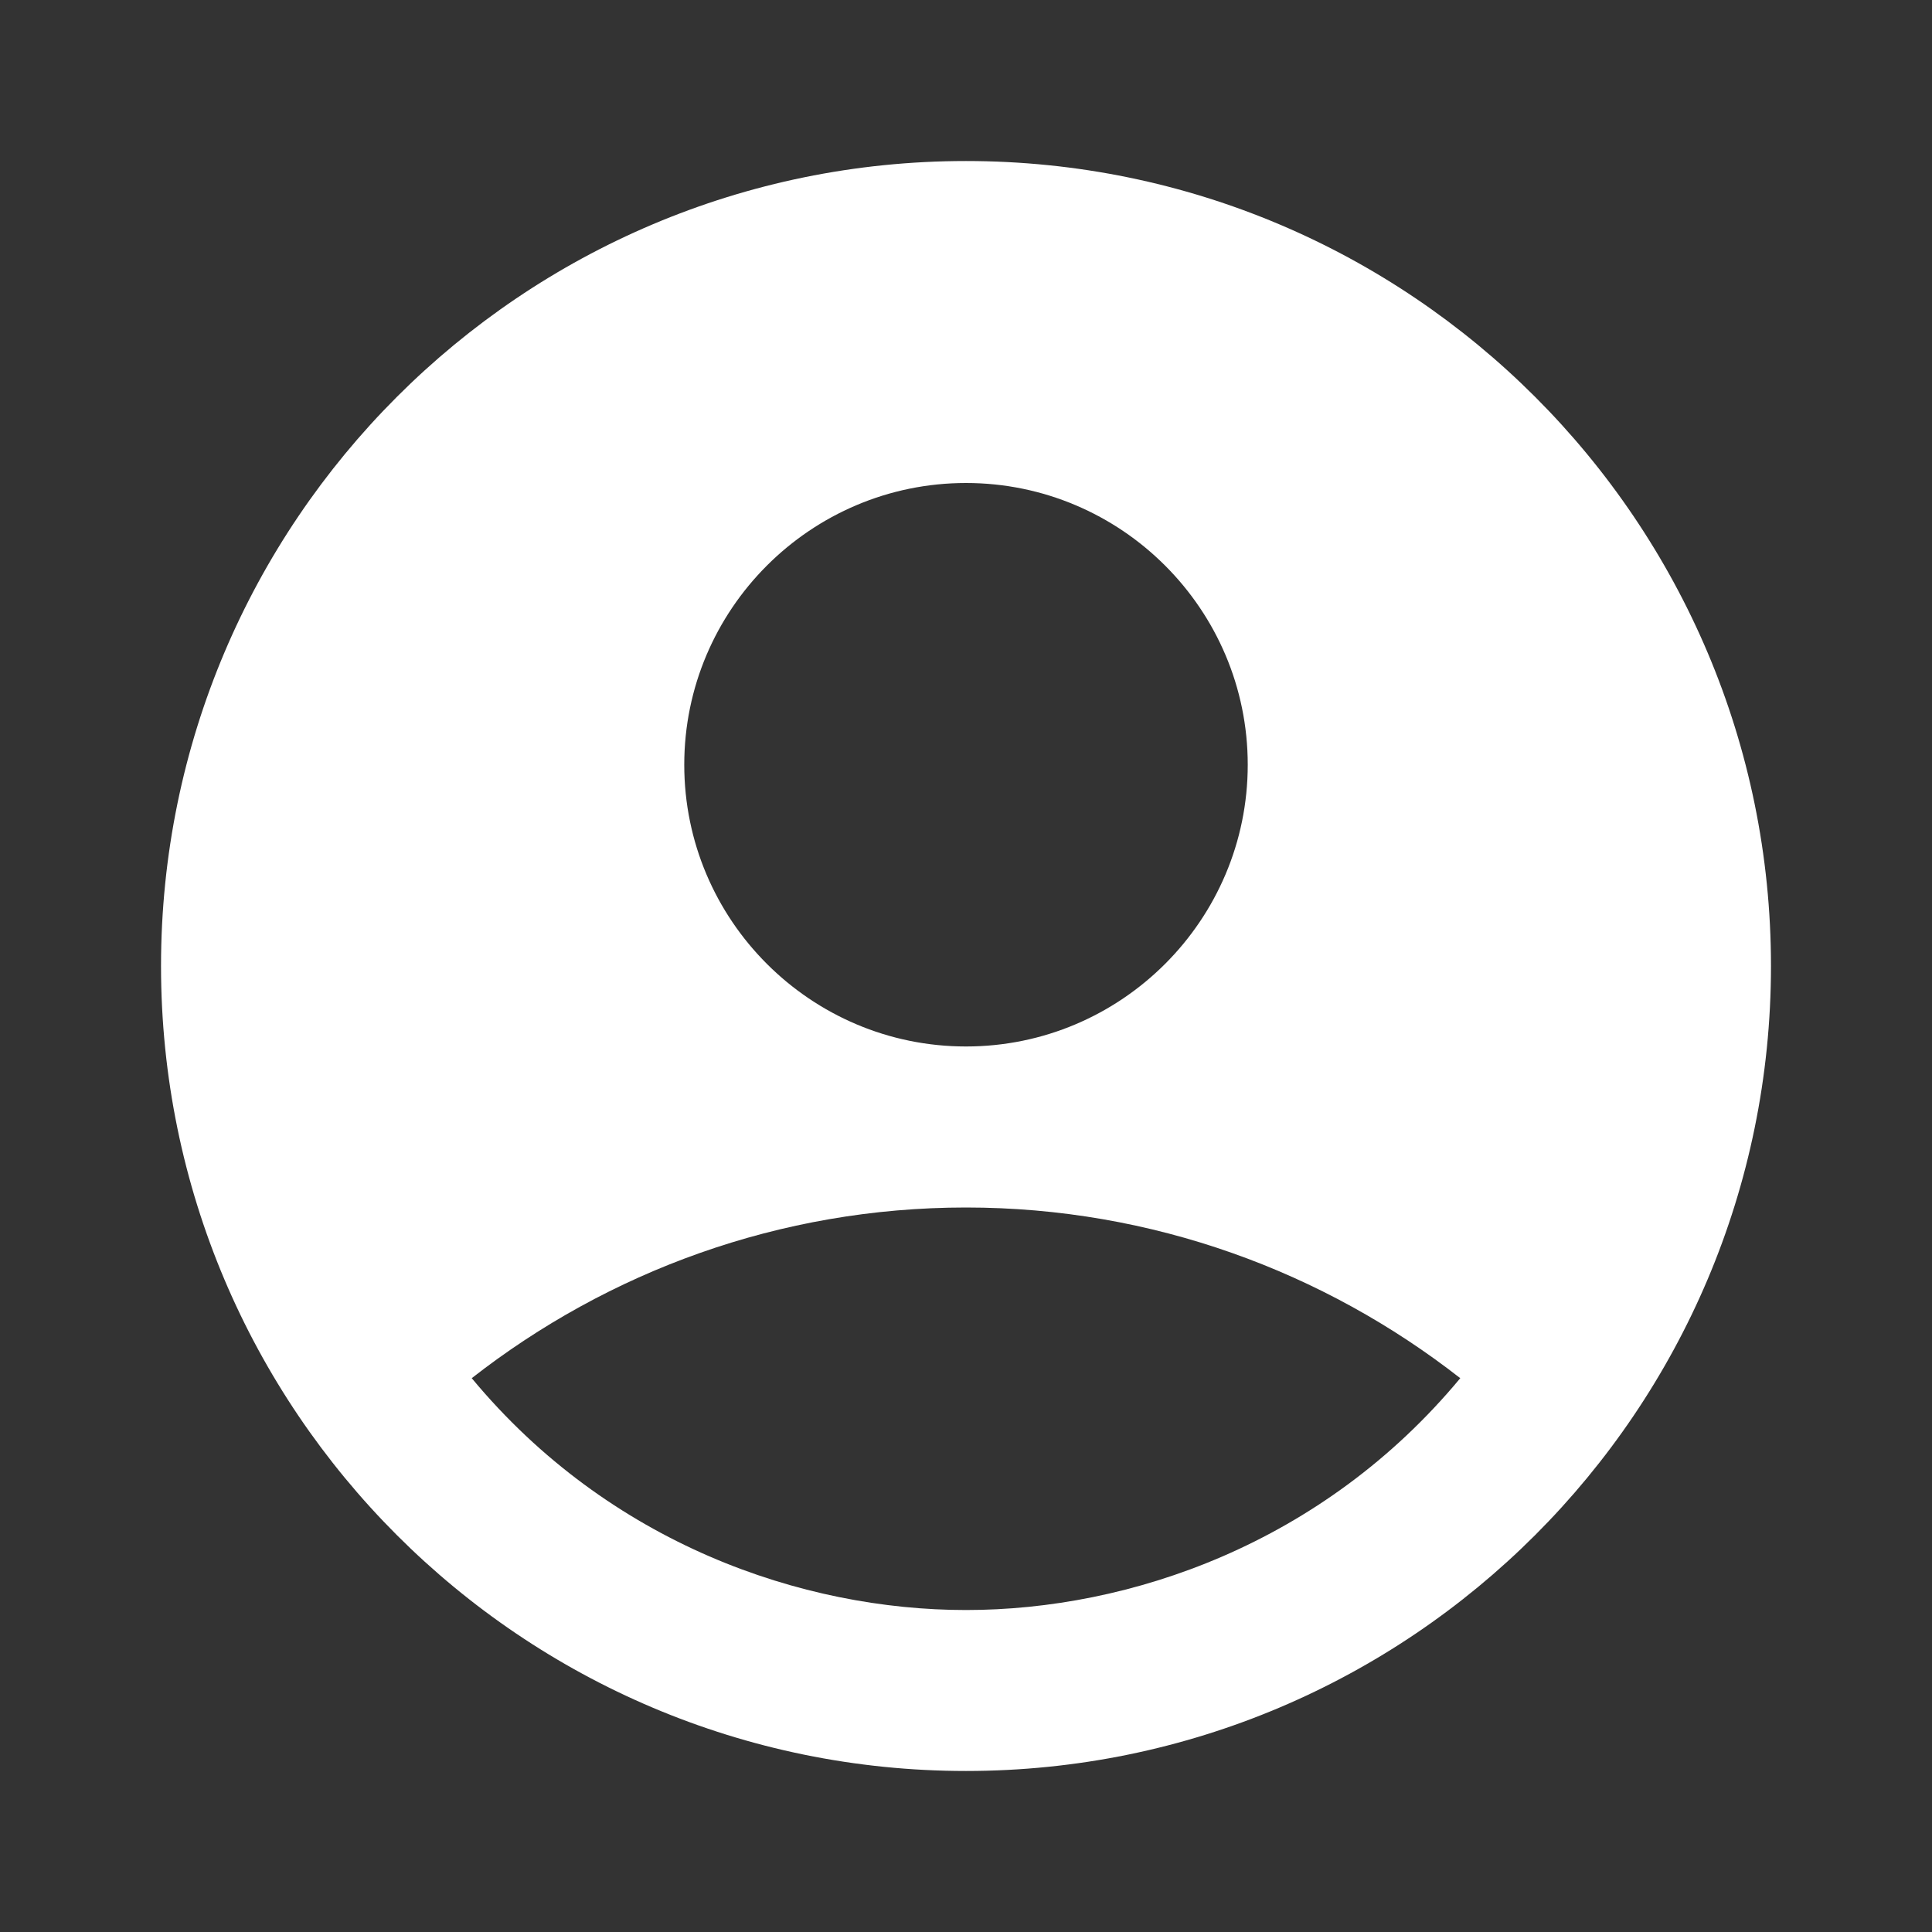 <?xml version="1.0" encoding="UTF-8"?>
<svg width="29px" height="29px" viewBox="0 0 29 29" version="1.1" xmlns="http://www.w3.org/2000/svg" xmlns:xlink="http://www.w3.org/1999/xlink">
    <rect x="0" y="0" width="29" height="29" fill="#333333" stroke="none"/>
    <title>account_circle_black_24dp</title>
    <g id="resource-page" stroke="none" stroke-width="1" fill="none" fill-rule="evenodd">
        <g id="Medlinks-Copy-2" transform="translate(-987, -952)">
            <g id="Page"></g>
            <g id="Group-4" transform="translate(987, 885)">
                <g id="account_circle_black_24dp" transform="translate(0, 67)">
                    <rect id="Rectangle" x="0" y="0" width="29" height="29"></rect>
                    <path d="M14.5,2.417 C7.83,2.417 2.417,7.83 2.417,14.5 C2.417,21.17 7.83,26.583 14.5,26.583 C21.17,26.583 26.583,21.17 26.583,14.5 C26.583,7.83 21.17,2.417 14.5,2.417 Z M14.5,7.25 C16.832,7.25 18.729,9.147 18.729,11.479 C18.729,13.811 16.832,15.708 14.5,15.708 C12.168,15.708 10.271,13.811 10.271,11.479 C10.271,9.147 12.168,7.25 14.5,7.25 Z M14.5,24.167 C12.047,24.167 9.147,23.176 7.081,20.687 C9.123,19.092 11.697,18.125 14.5,18.125 C17.303,18.125 19.877,19.092 21.919,20.687 C19.853,23.176 16.953,24.167 14.5,24.167 Z" id="Shape" fill="#ffffff" fill-rule="nonzero"></path>
                </g>
            </g>
        </g>
    </g>
</svg>
